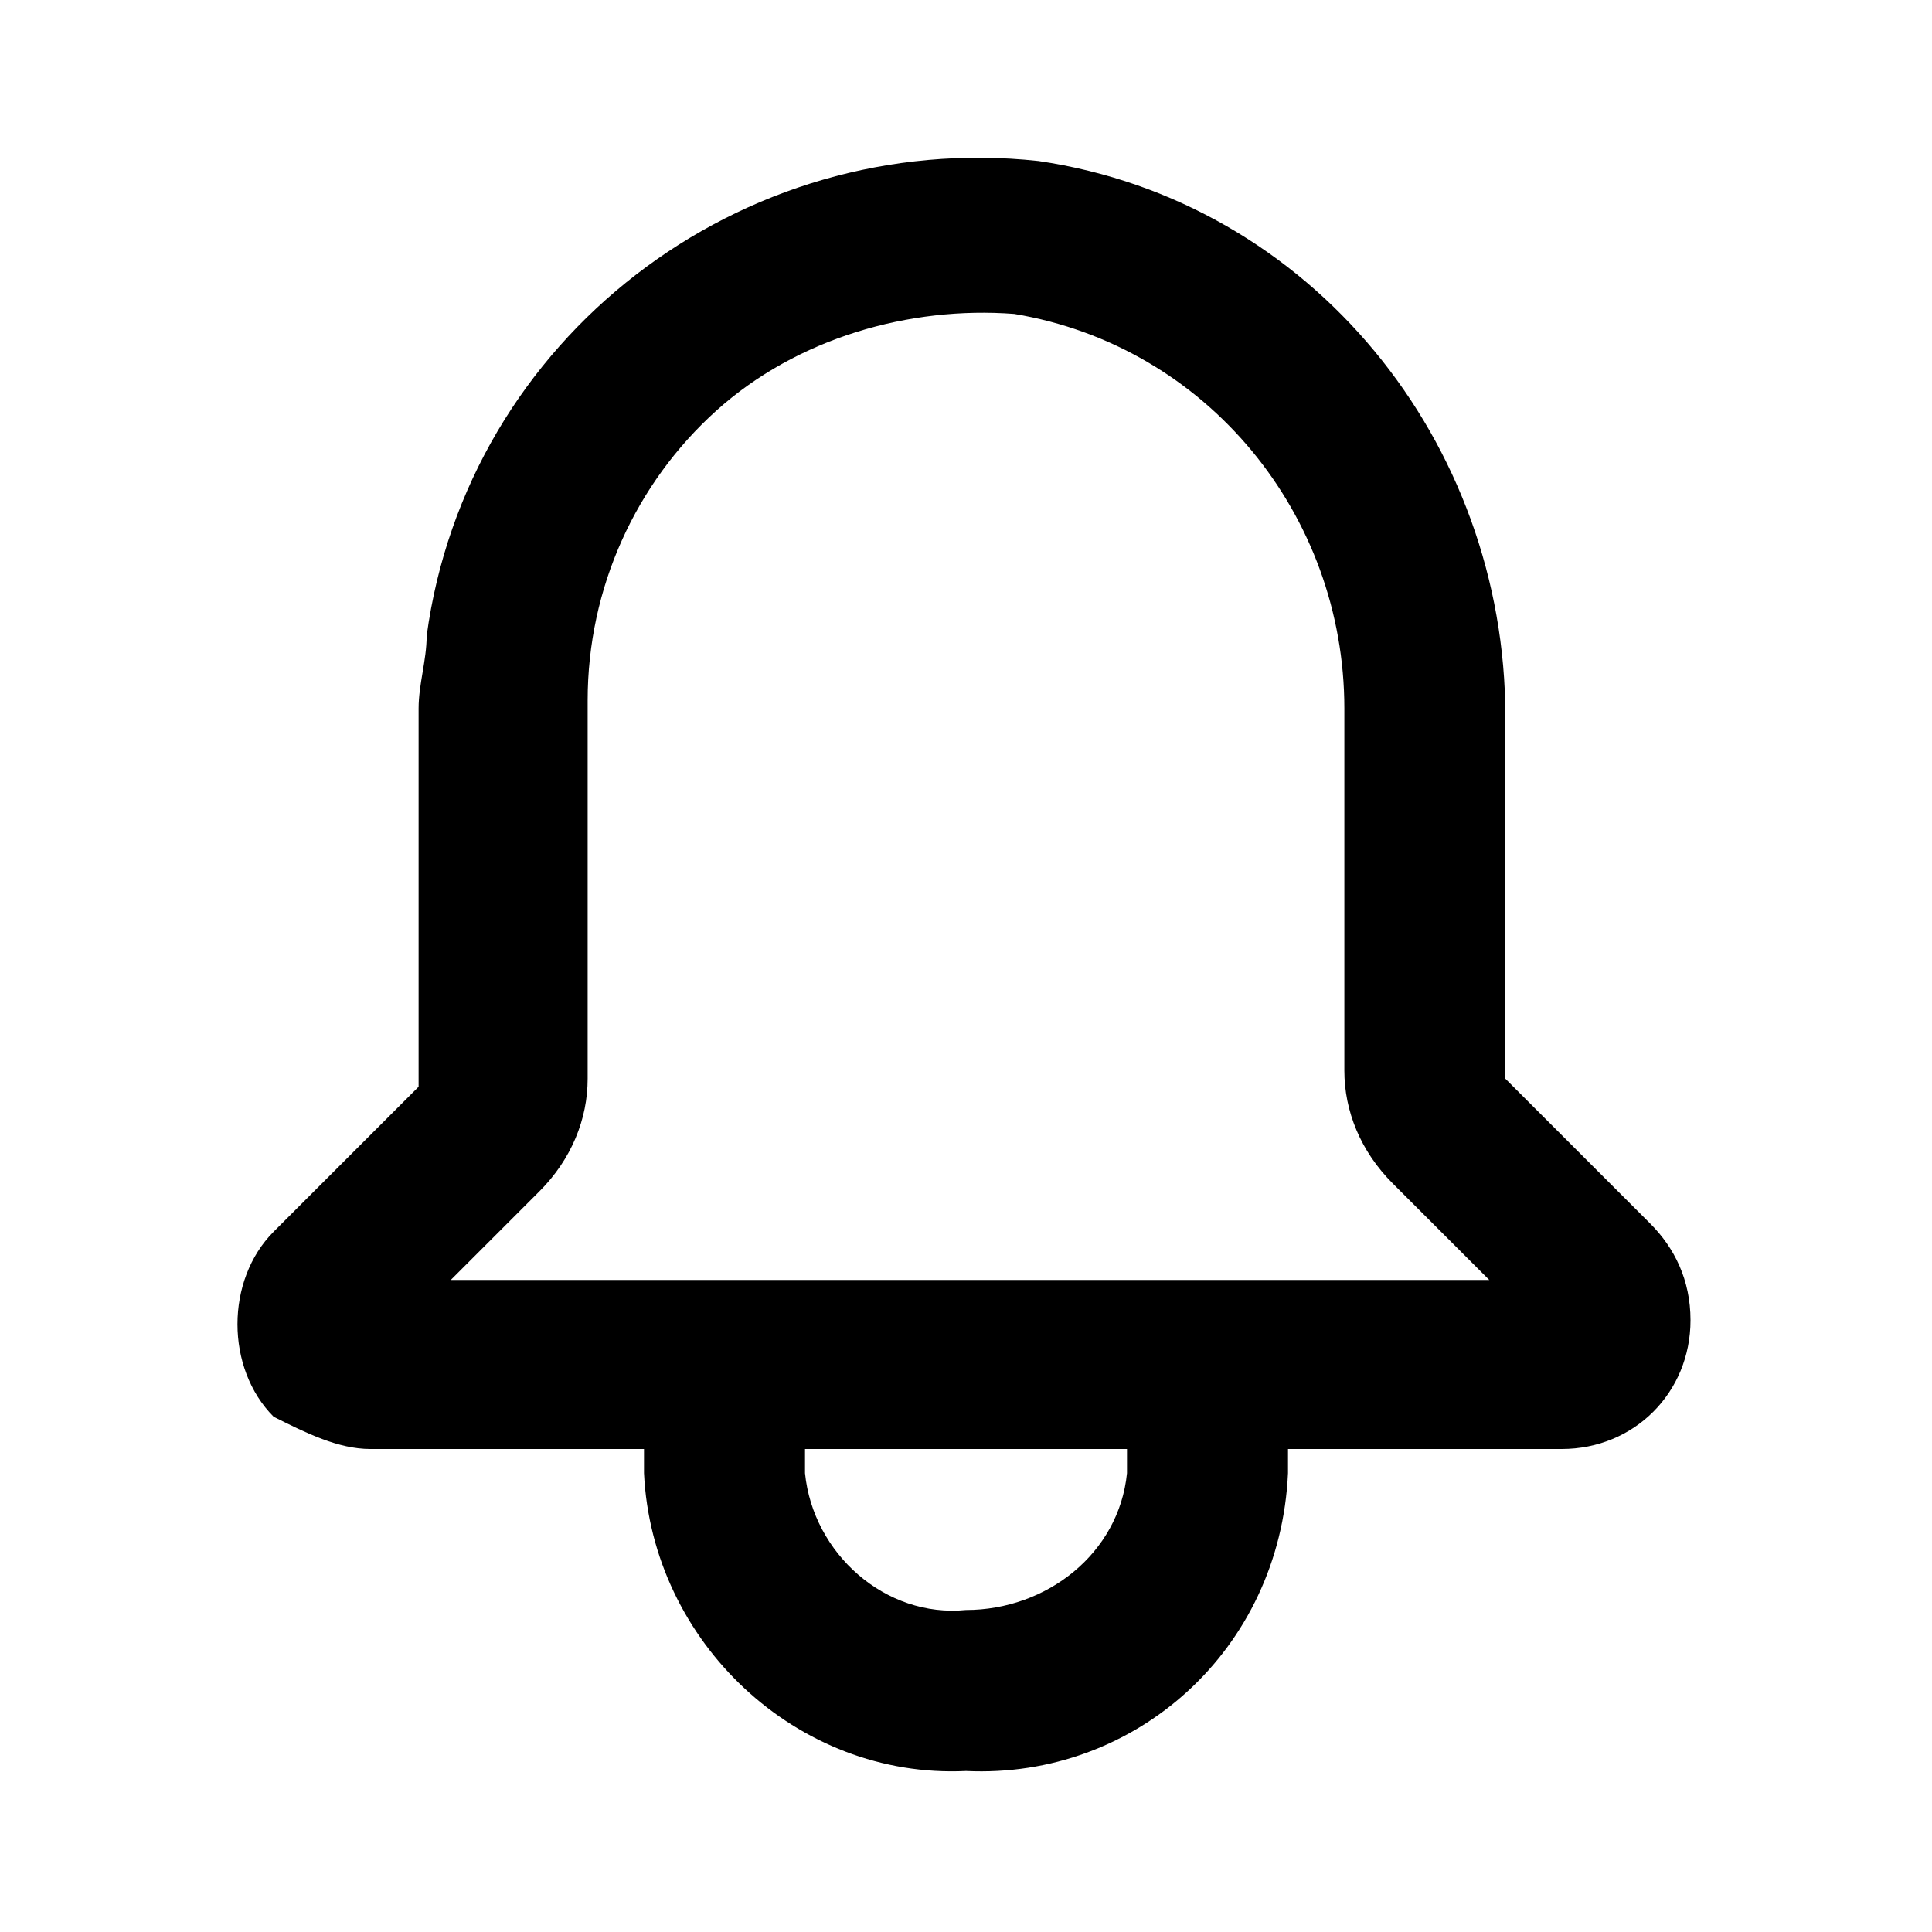<?xml version="1.0" encoding="utf-8"?>
<!-- Generator: Adobe Illustrator 27.5.0, SVG Export Plug-In . SVG Version: 6.00 Build 0)  -->
<svg version="1.1" id="Layer_2_00000110462111261447055420000001058890352240318612_"
	 xmlns="http://www.w3.org/2000/svg" xmlns:xlink="http://www.w3.org/1999/xlink" x="0px" y="0px" viewBox="0 0 24 24"
	 style="enable-background:new 0 0 24 24;" xml:space="preserve">
<style type="text/css">
	.st0{fill:none;}
</style>
<g>
	<rect class="st0" width="24" height="24"/>
	<path d="M20.5,15.2l-1.8-1.8V8.9c0-3.4-2.4-6.4-5.8-6.9C9.2,1.6,5.8,4.2,5.3,7.9c0,0.3-0.1,0.6-0.1,0.9v4.7l-1.8,1.8
		c-0.6,0.6-0.6,1.7,0,2.3C3.8,17.8,4.2,18,4.6,18H8v0.3c0.1,2.1,1.9,3.8,4,3.7c2.1,0.1,3.9-1.5,4-3.7V18h3.4c0.9,0,1.6-0.7,1.6-1.6
		C21,15.9,20.8,15.5,20.5,15.2z M14,18.3c-0.1,1-1,1.7-2,1.7c-1,0.1-1.9-0.7-2-1.7V18h4V18.3z M5.5,16l1.2-1.2
		c0.4-0.4,0.6-0.9,0.6-1.4V8.7c0-1.4,0.6-2.7,1.6-3.6c1-0.9,2.4-1.3,3.7-1.2c2.4,0.4,4.1,2.5,4.1,4.9v4.5c0,0.5,0.2,1,0.6,1.4
		l1.2,1.2H5.5z"/>
</g>
</svg>
